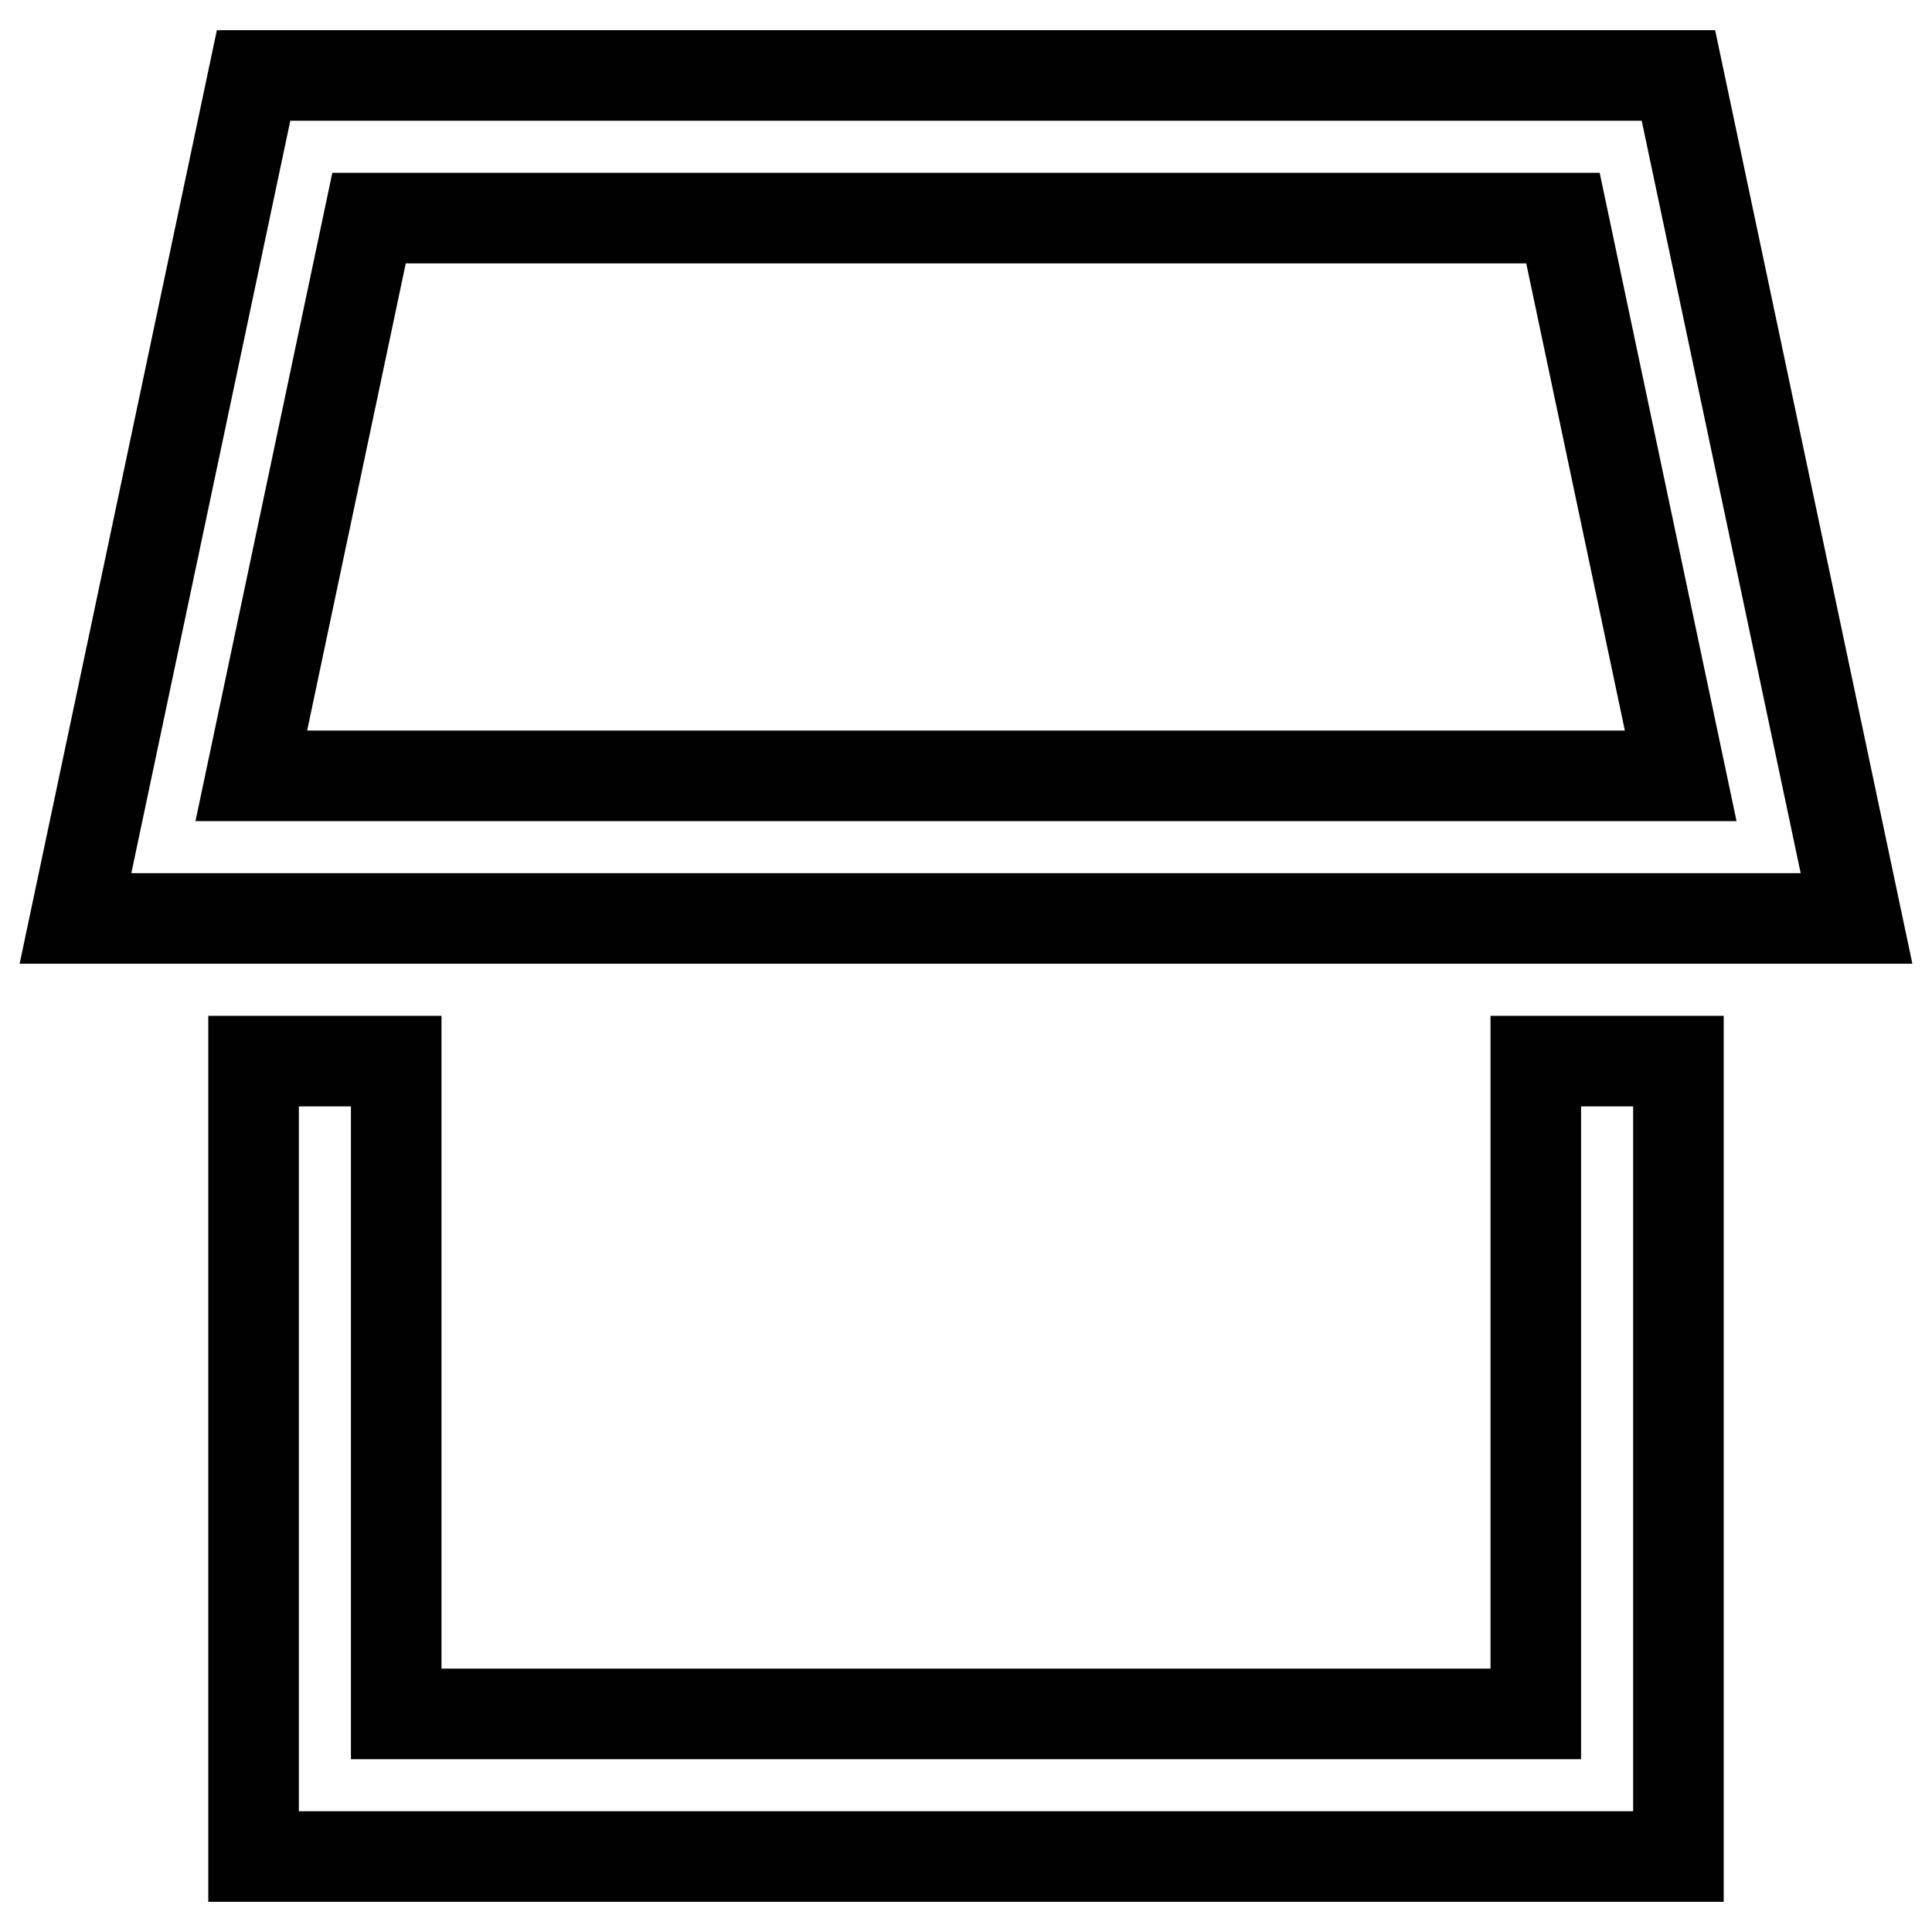 <?xml version="1.0" encoding="utf-8"?>
<!-- Svg Vector Icons : http://www.onlinewebfonts.com/icon -->
<!DOCTYPE svg PUBLIC "-//W3C//DTD SVG 1.1//EN" "http://www.w3.org/Graphics/SVG/1.1/DTD/svg11.dtd">
<svg version="1.1" xmlns="http://www.w3.org/2000/svg" xmlns:xlink="http://www.w3.org/1999/xlink" x="0px" y="0px" viewBox="0 0 256 256" enable-background="new 0 0 256 256" xml:space="preserve">
<g> <path stroke-width="12" fill-opacity="0" stroke="#000000"  d="M222.4,10H33.6L10,121.7h236L222.4,10z M48.9,28.9h158.2l15.6,73.9H33.3L48.9,28.9z M203.5,227.1h-151 v-86.5H33.6V246h188.8V140.6h-18.9V227.1z"/></g>
</svg>